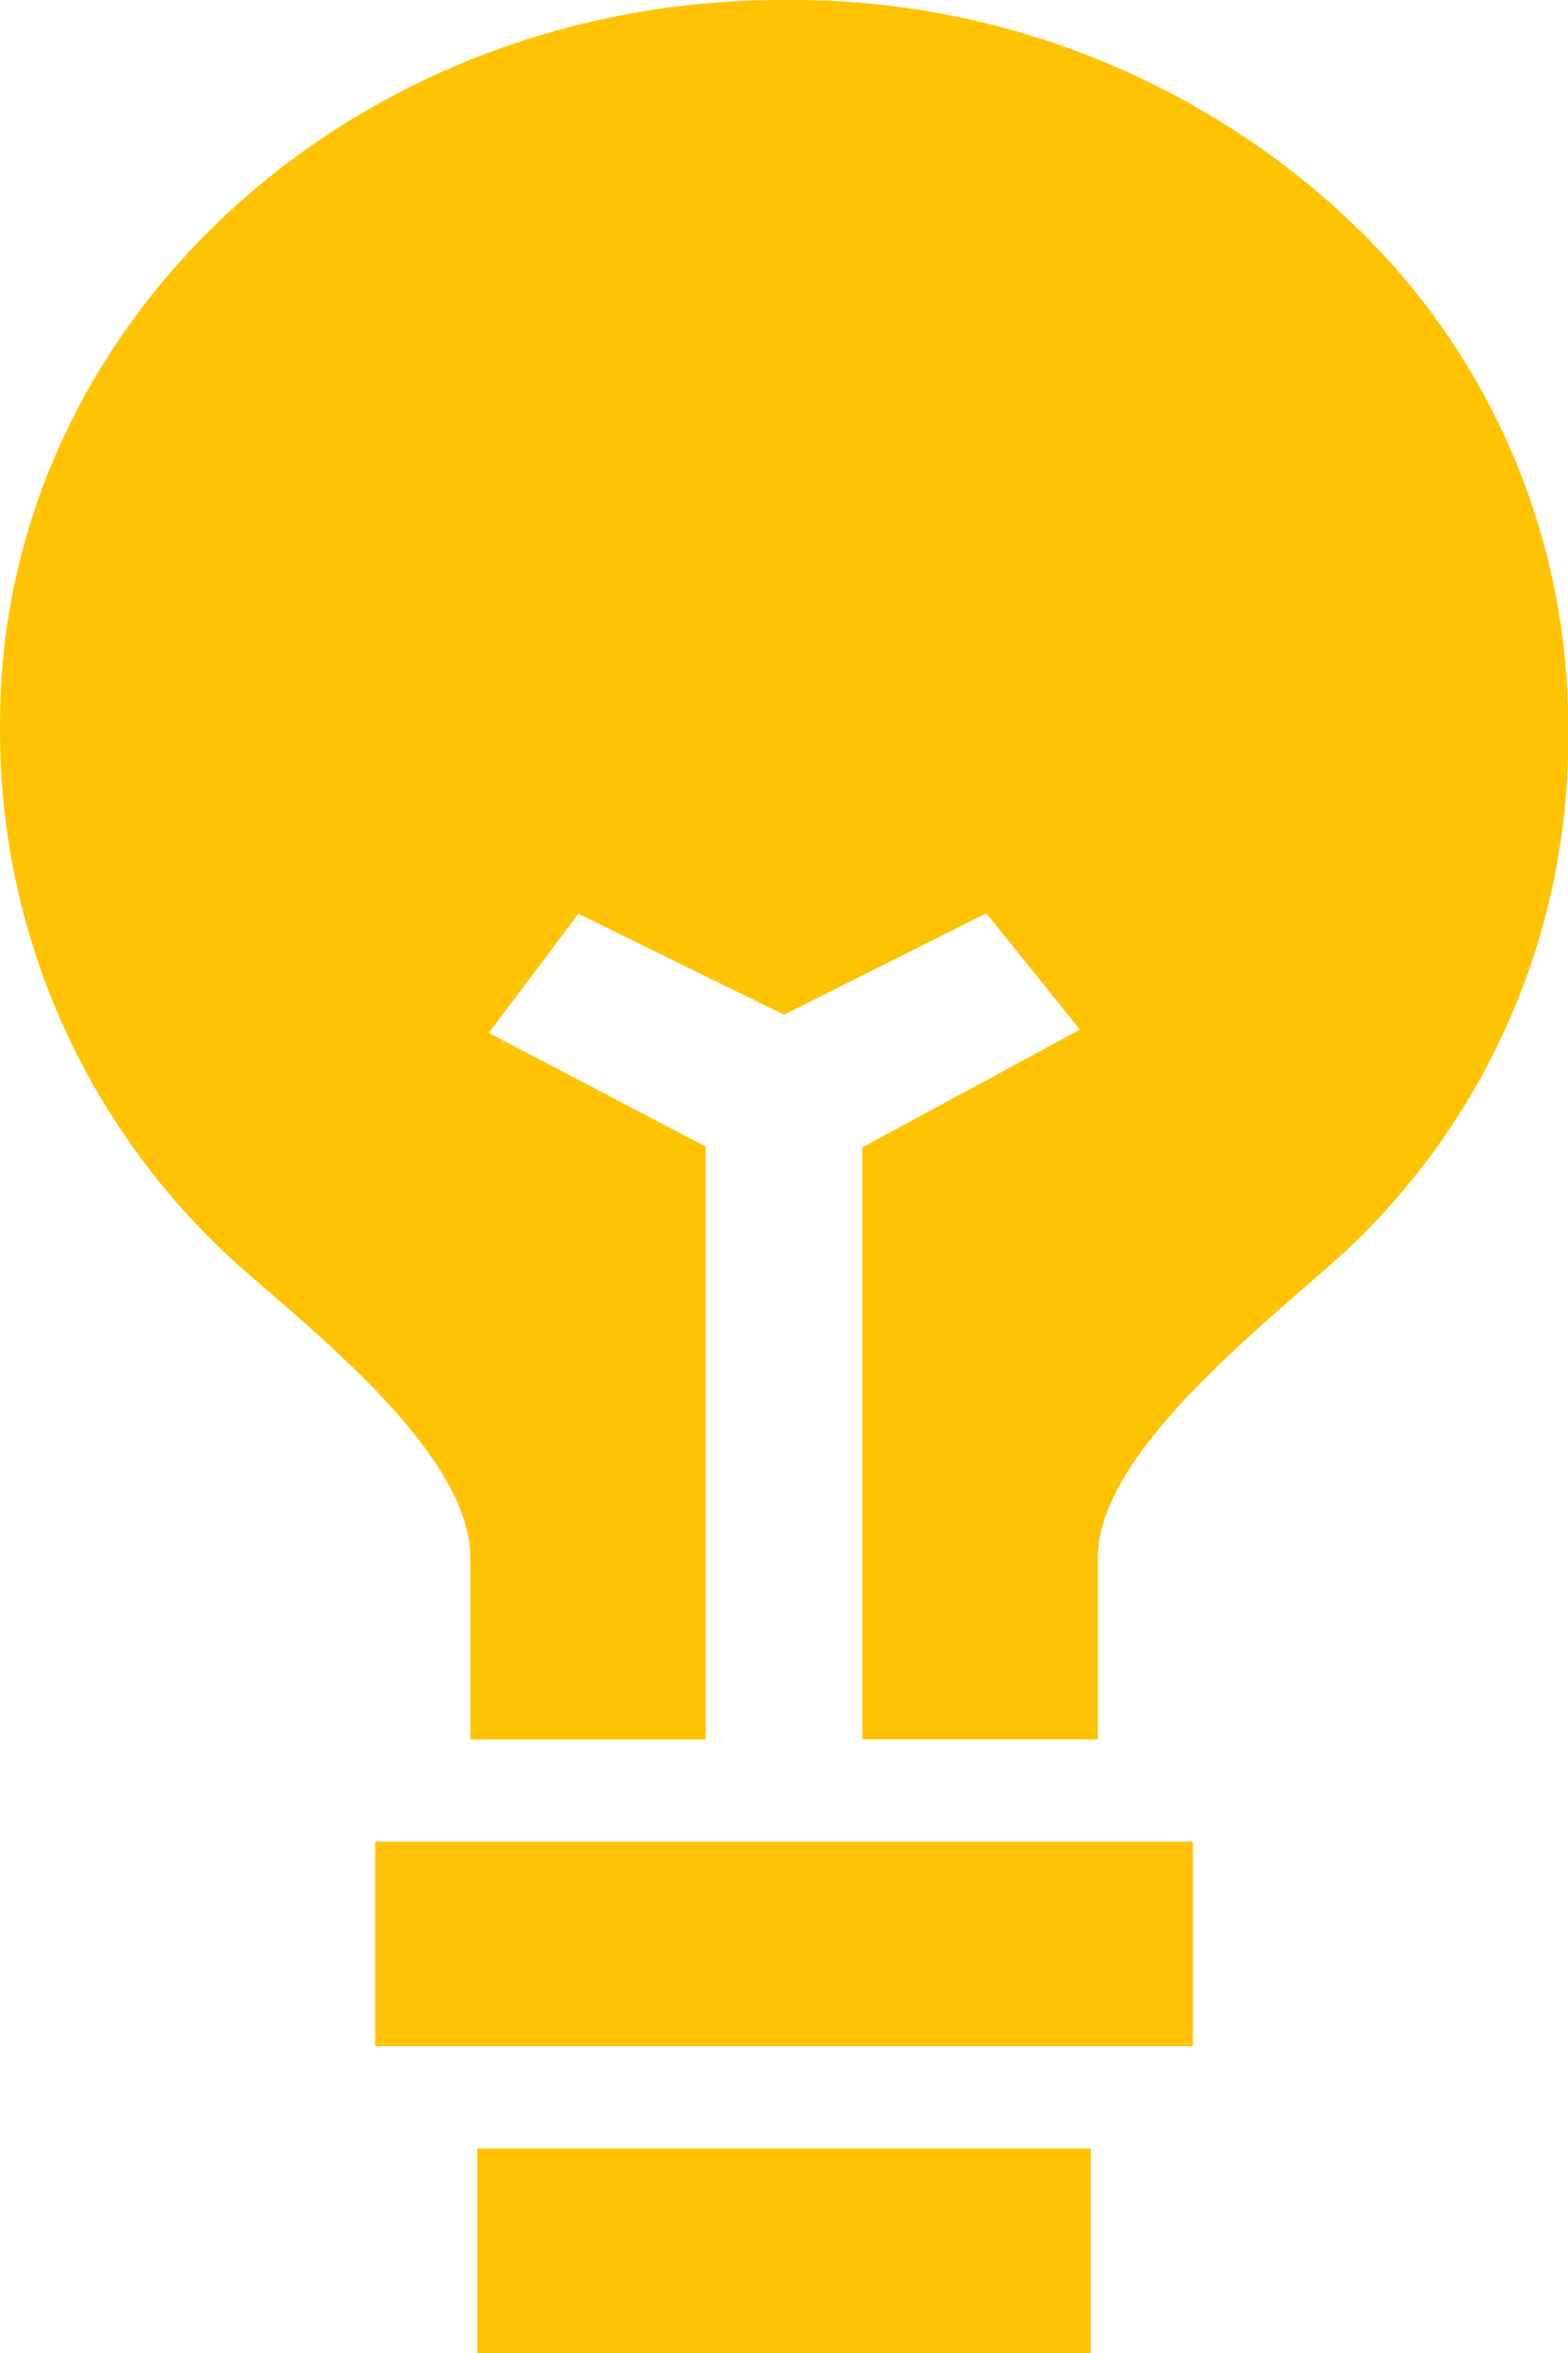 <svg xmlns="http://www.w3.org/2000/svg" width="22.652" height="33.978" viewBox="0 0 22.652 33.978">
  <g id="Group_10181" data-name="Group 10181" transform="translate(-449.673 -840.29)">
    <rect id="Rectangle_2104" data-name="Rectangle 2104" width="8.86" height="2.953" transform="translate(456.569 871.315)" fill="#ffc303"/>
    <rect id="Rectangle_2105" data-name="Rectangle 2105" width="11.813" height="2.953" transform="translate(455.093 866.885)" fill="#ffc303"/>
    <path id="Path_26277" data-name="Path 26277" d="M469.027,843.344A11.747,11.747,0,0,0,461,840.29c-6.24-.013-11.311,4.65-11.326,10.416v.05a10.346,10.346,0,0,0,3.468,7.826l.308.268c1.275,1.1,3.018,2.611,3.018,3.942v2.617h3.4v-8.562l-3.134-1.642,1.294-1.719L461,854.943l2.922-1.465,1.352,1.68-3.142,1.7v8.55h3.4v-2.617c0-1.3,1.724-2.808,2.984-3.91l.347-.3a10.137,10.137,0,0,0,3.465-7.821,10.021,10.021,0,0,0-3.3-7.412" transform="translate(0 0)" fill="#ffc303"/>
  </g>
</svg>
